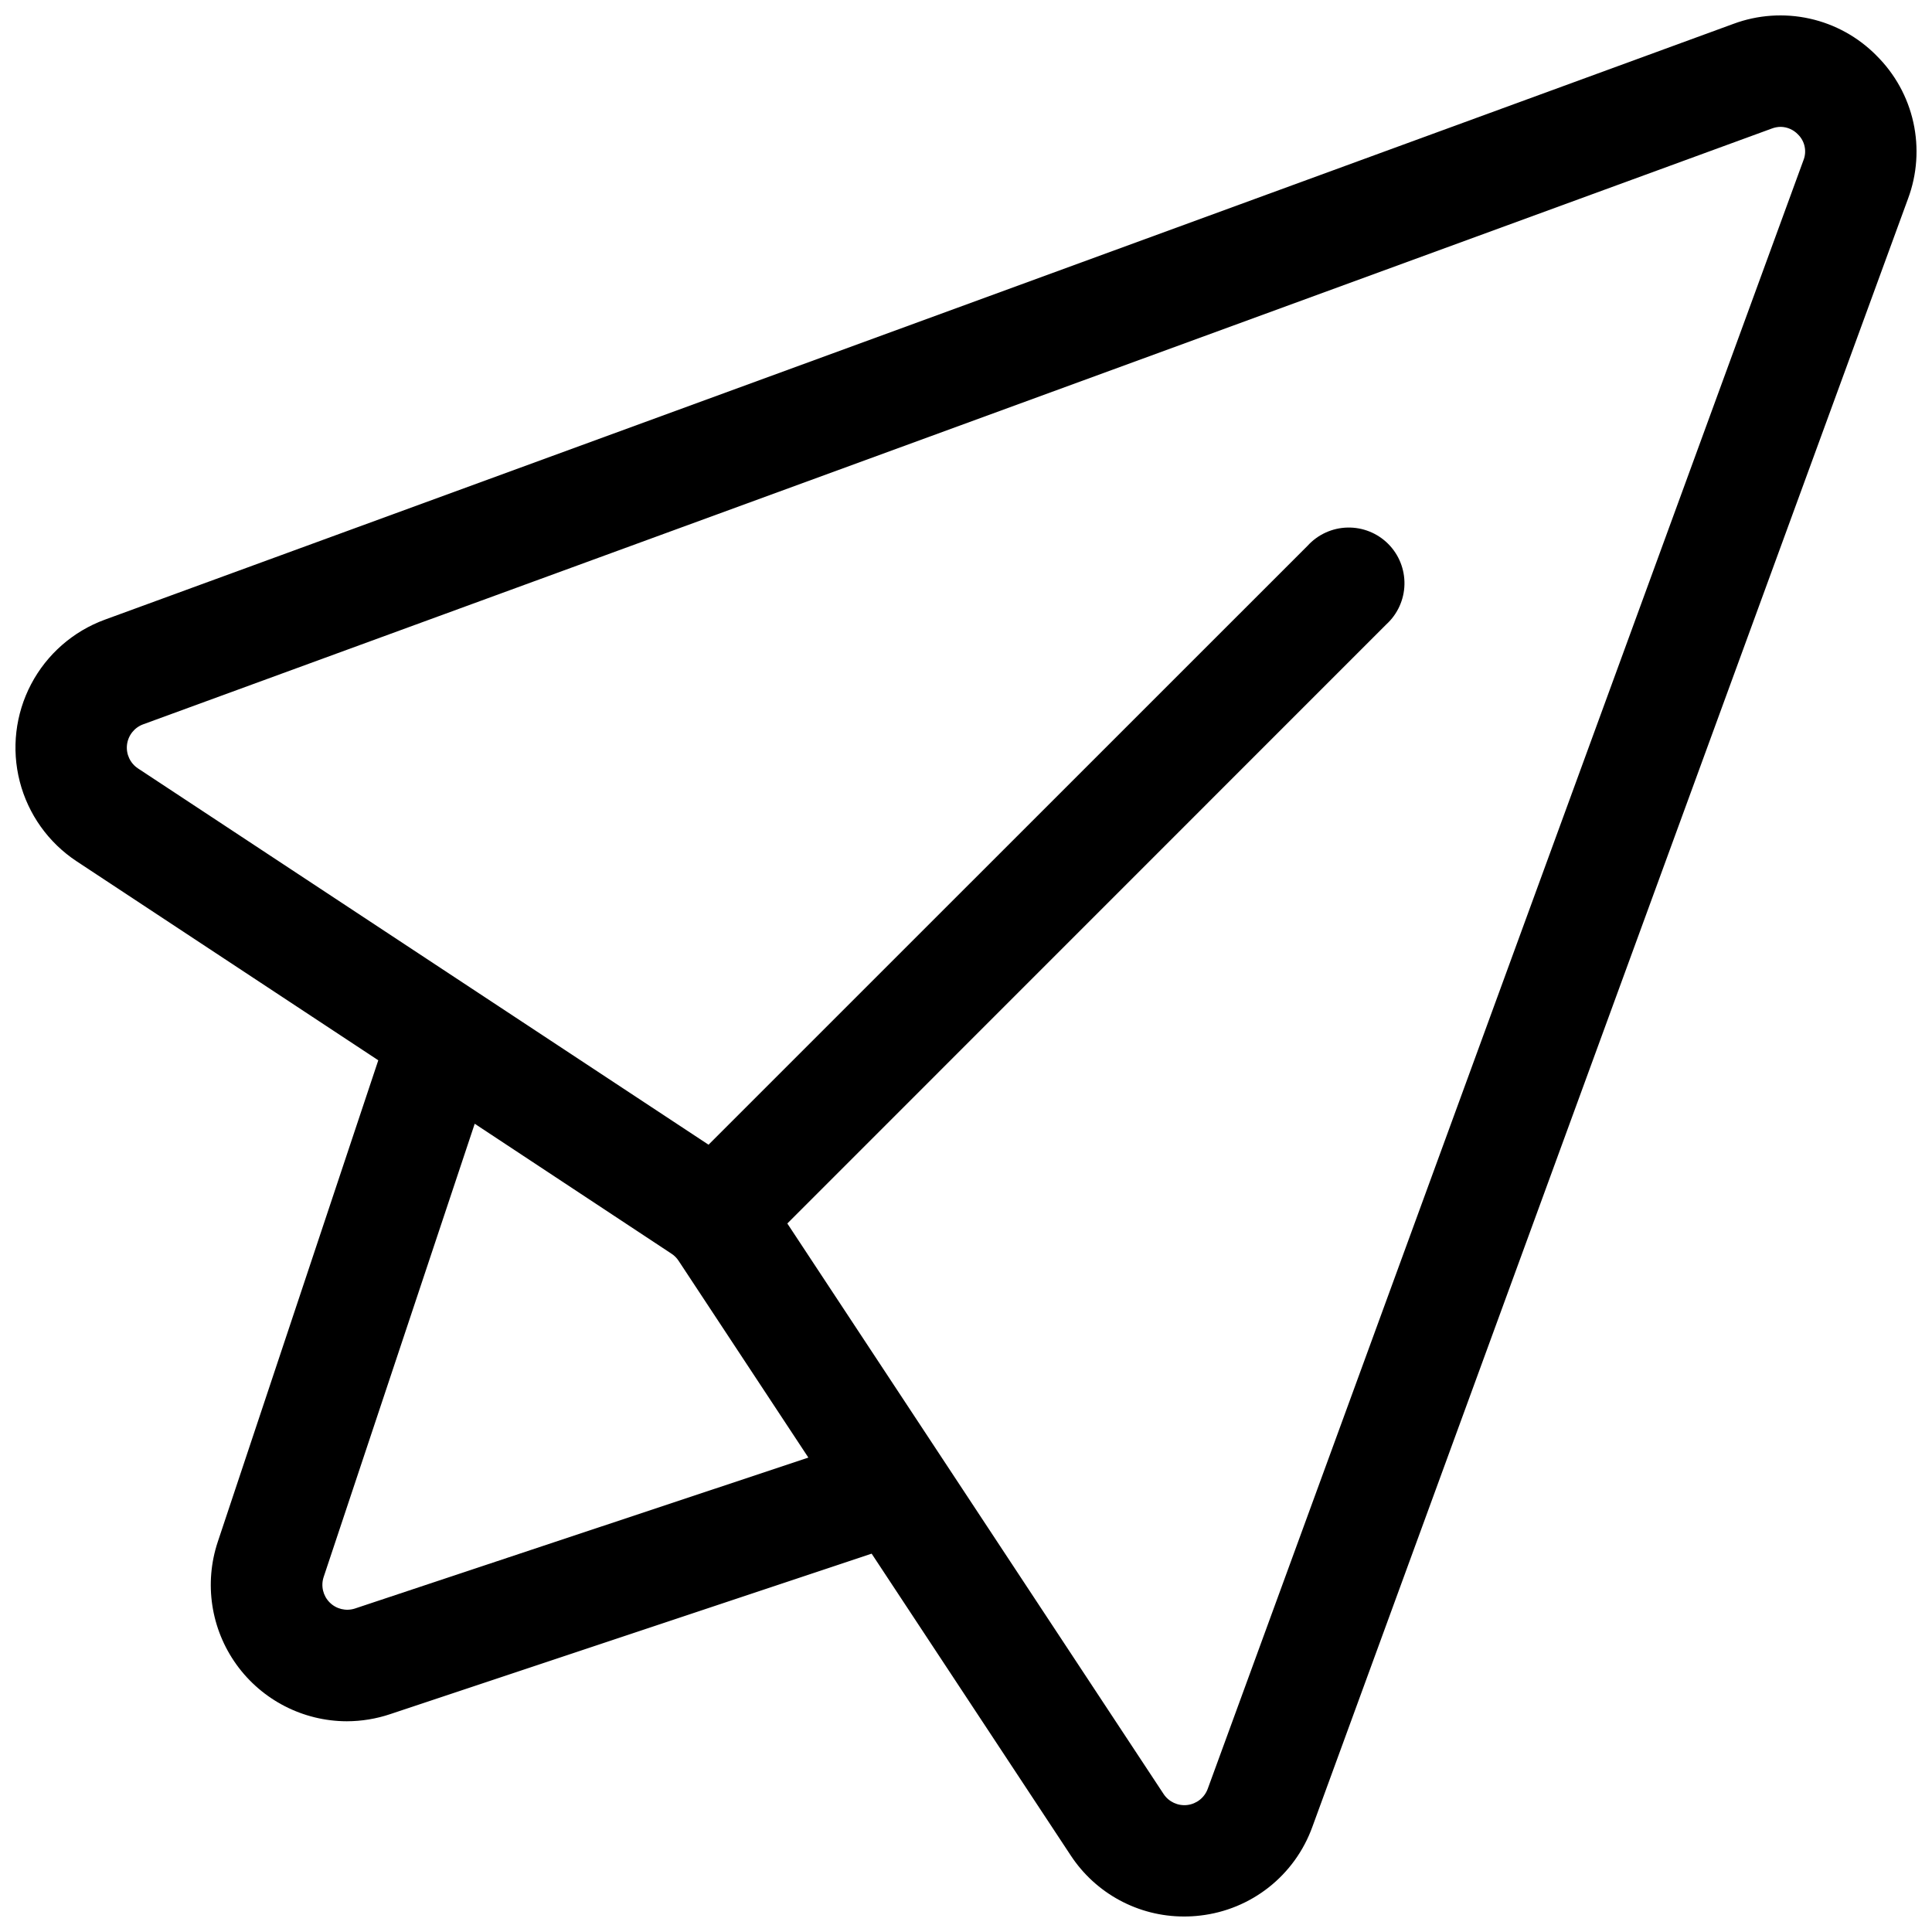 <?xml version="1.0" encoding="UTF-8"?>
<!-- Uploaded to: ICON Repo, www.svgrepo.com, Generator: ICON Repo Mixer Tools -->
<svg width="800px" height="800px" version="1.1" viewBox="144 144 512 512" xmlns="http://www.w3.org/2000/svg">
 <defs>
  <clipPath id="a">
   <path d="m148.09 148.09h503.81v503.81h-503.81z"/>
  </clipPath>
 </defs>
 <g clip-path="url(#a)">
  <path d="m641.28 158.72c-4.844-4.906-11-8.309-17.73-9.793-6.731-1.488-13.746-1-20.203 1.406l-431.55 157.88c-8.414 3.078-15.383 9.176-19.551 17.105-4.168 7.93-5.242 17.125-3.008 25.801 2.231 8.676 7.613 16.215 15.09 21.145l79.922 52.723-42.539 127.62c-3.66 11-1.824 23.09 4.941 32.504 6.769 9.414 17.641 15.008 29.234 15.043 3.906-0.004 7.789-0.641 11.492-1.879l127.62-42.539 52.723 79.922c6.637 10.141 17.941 16.246 30.062 16.234 1.422 0.004 2.848-0.078 4.262-0.246 6.648-0.754 12.953-3.348 18.203-7.492 5.254-4.144 9.242-9.676 11.523-15.965l157.88-431.54c2.406-6.461 2.894-13.477 1.41-20.207-1.488-6.731-4.891-12.887-9.793-17.727zm-403.23 411.56c-2.359 0.762-4.949 0.133-6.699-1.629-1.746-1.758-2.359-4.352-1.586-6.707l40.039-120.14 52.152 34.441c0.75 0.488 1.391 1.129 1.879 1.879l34.391 52.152zm383.88-383.81-157.87 431.59c-0.855 2.336-2.953 3.992-5.422 4.285-2.473 0.289-4.894-0.836-6.269-2.91l-99.719-151.2 158.73-158.76c2.981-2.715 4.723-6.535 4.816-10.566 0.094-4.035-1.465-7.93-4.316-10.781-2.856-2.856-6.75-4.414-10.785-4.32-4.031 0.094-7.852 1.836-10.566 4.82l-158.76 158.73-151.2-99.719c-2.074-1.371-3.199-3.797-2.91-6.269 0.293-2.469 1.949-4.566 4.289-5.418l431.58-157.88c0.762-0.293 1.574-0.449 2.391-0.453 1.711 0.031 3.34 0.738 4.527 1.969 1.852 1.777 2.441 4.504 1.484 6.887z"/>
 </g>
</svg>